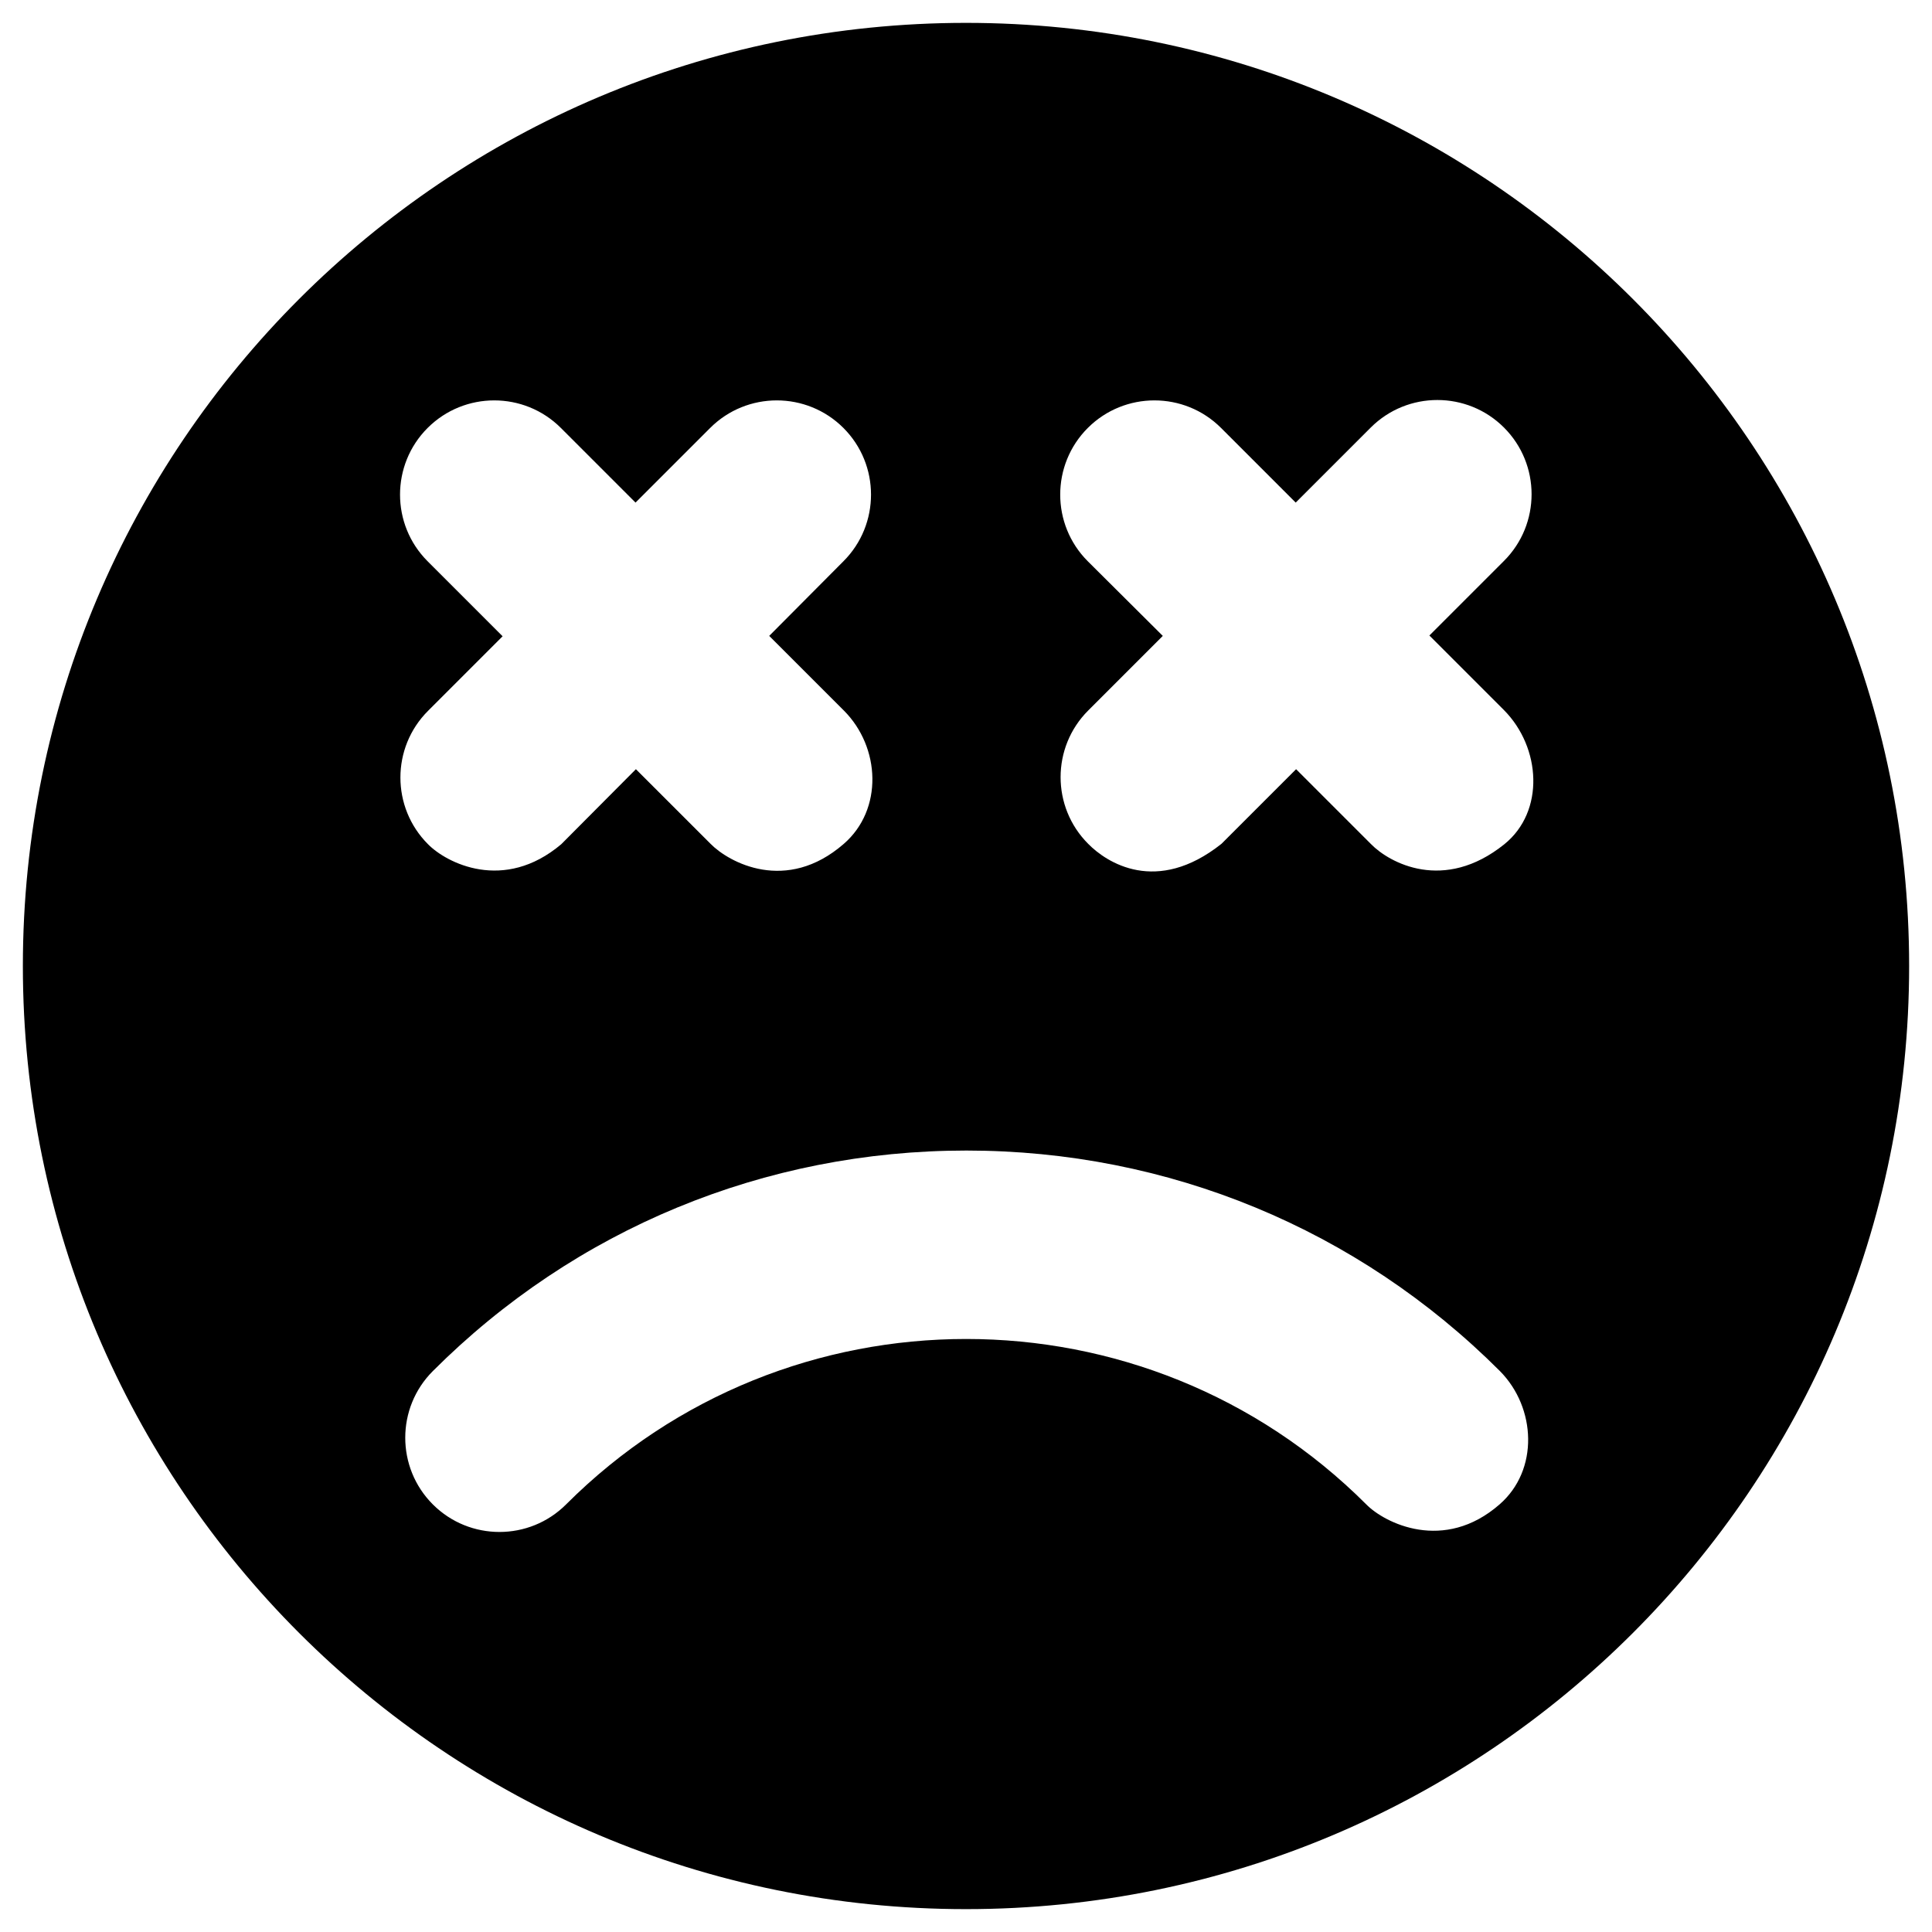 <?xml version="1.0" encoding="UTF-8"?>
<!-- Uploaded to: SVG Repo, www.svgrepo.com, Generator: SVG Repo Mixer Tools -->
<svg fill="#000000" width="800px" height="800px" version="1.1" viewBox="144 144 512 512" xmlns="http://www.w3.org/2000/svg">
 <path d="m400 150.06c-138.06 0-249.94 111.88-249.94 249.94 0 138.05 111.88 249.94 249.94 249.94s249.94-111.88 249.94-249.94c-0.004-138.06-111.88-249.94-249.94-249.94zm-142.68 142.68c-9.742-9.742-9.742-25.586 0-35.324 9.742-9.742 25.586-9.742 35.324 0l19.777 19.777 19.777-19.777c9.742-9.742 25.586-9.742 35.324 0 9.742 9.742 9.742 25.586 0 35.324l-19.672 19.777 19.777 19.777c9.742 9.742 10.43 26.273 0 35.324-15.254 13.285-30.504 4.922-35.324 0l-19.781-19.773-19.777 19.875c-15.254 12.891-30.504 4.922-35.324 0-9.742-9.742-9.742-25.586 0-35.324l19.777-19.777zm284.08 249.94c-14.762 12.891-30.504 4.922-35.324 0-58.449-58.449-153.6-58.449-212.05 0-9.742 9.742-25.586 9.742-35.324 0-9.742-9.742-9.742-25.586 0-35.324 37.688-37.688 87.969-58.449 141.4-58.449 53.43 0 103.71 20.762 141.4 58.449 9.637 9.738 10.328 26.27-0.105 35.324zm1.281-174.96c-16.039 12.891-30.504 4.922-35.324 0l-19.879-19.875-19.777 19.777c-17.219 13.676-30.504 4.922-35.324 0-9.742-9.742-9.742-25.586 0-35.324l19.777-19.777-19.879-19.781c-9.742-9.742-9.742-25.586 0-35.324 9.742-9.742 25.586-9.742 35.324 0l19.777 19.777 19.879-19.879c9.742-9.742 25.586-9.742 35.324 0 9.742 9.742 9.742 25.586 0 35.324l-19.777 19.777 19.777 19.777c9.844 9.945 10.828 26.867 0.102 35.527z"/>
</svg>